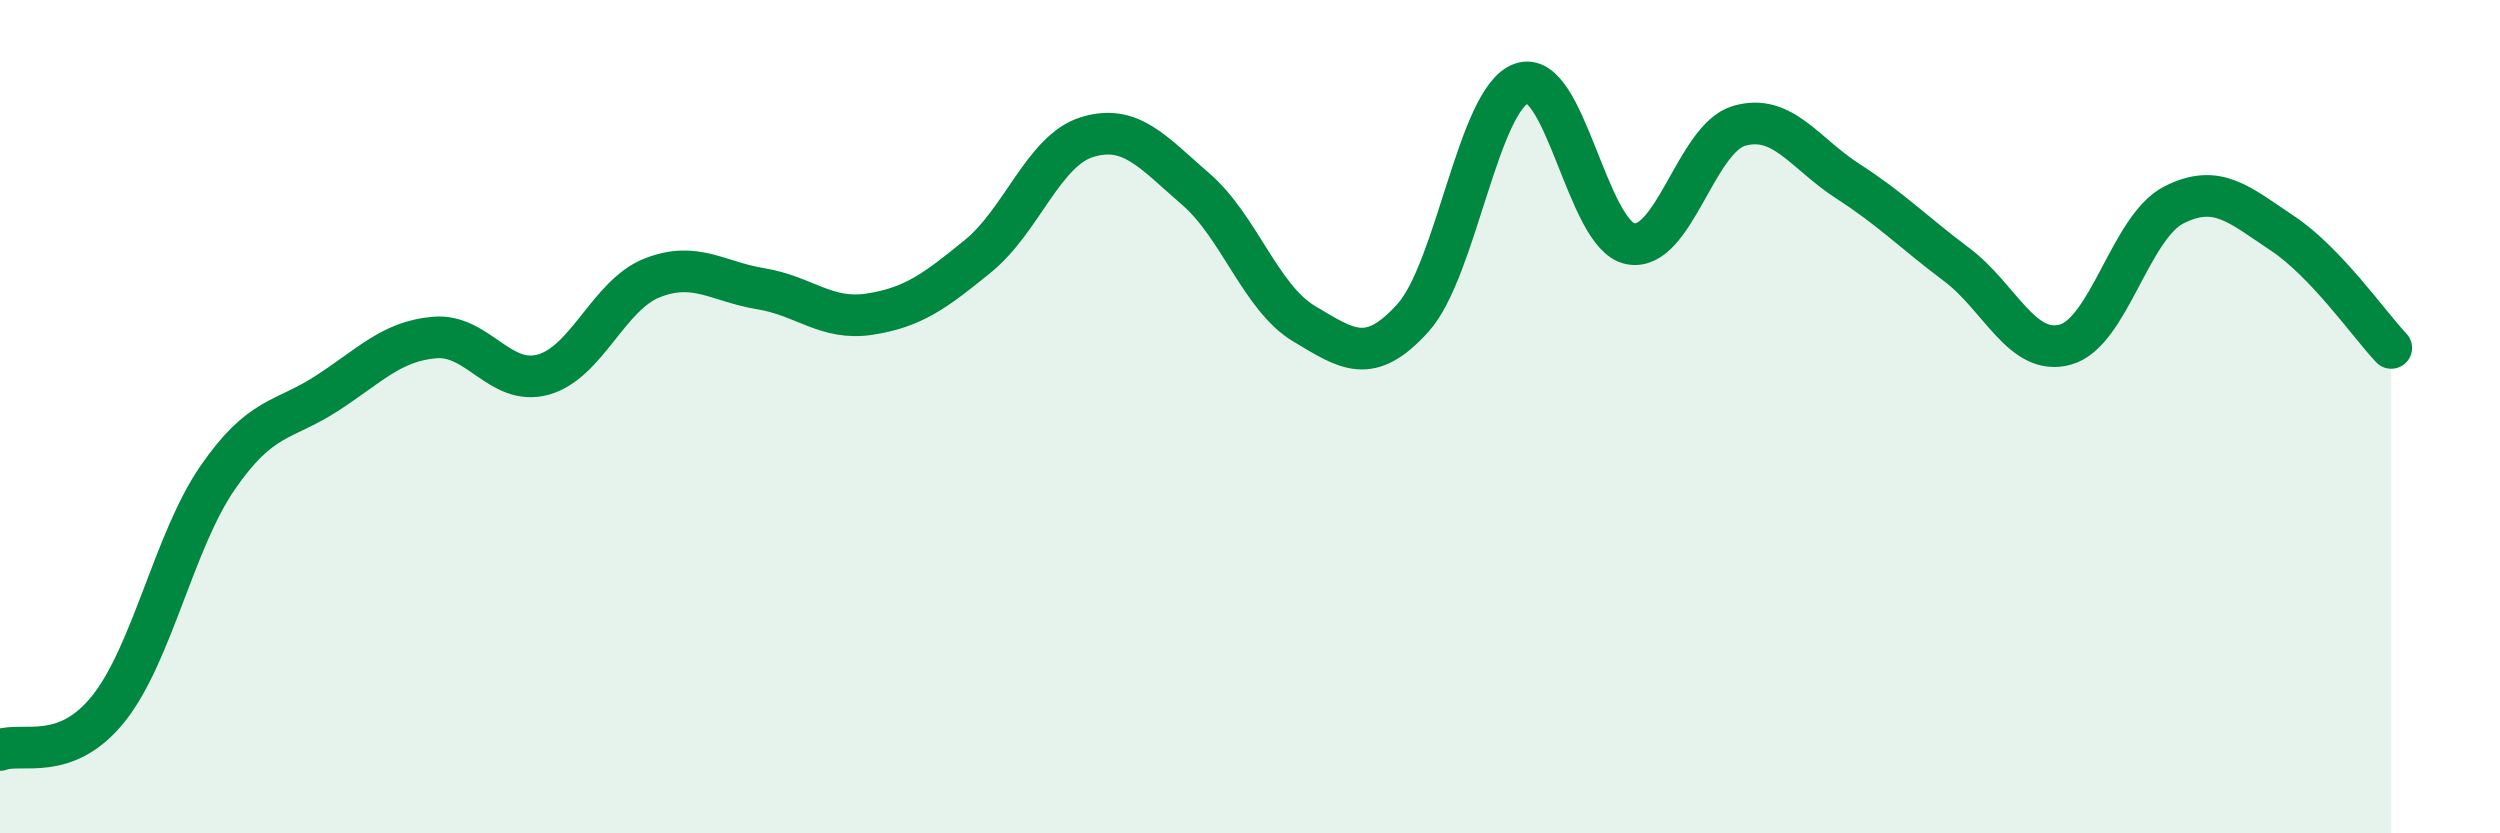 
    <svg width="60" height="20" viewBox="0 0 60 20" xmlns="http://www.w3.org/2000/svg">
      <path
        d="M 0,18 C 0.52,17.8 1.57,18.31 2.61,17 C 3.65,15.69 4.18,12.98 5.22,11.47 C 6.26,9.96 6.79,10.12 7.83,9.45 C 8.87,8.78 9.39,8.19 10.43,8.1 C 11.47,8.01 12,9.28 13.04,8.99 C 14.08,8.7 14.61,7.08 15.65,6.67 C 16.69,6.26 17.22,6.76 18.26,6.93 C 19.3,7.1 19.83,7.7 20.87,7.54 C 21.91,7.38 22.44,6.99 23.48,6.14 C 24.52,5.29 25.05,3.61 26.09,3.29 C 27.13,2.97 27.66,3.64 28.7,4.54 C 29.74,5.44 30.26,7.15 31.3,7.77 C 32.34,8.39 32.87,8.78 33.91,7.63 C 34.95,6.48 35.48,2.36 36.52,2 C 37.56,1.64 38.09,5.65 39.13,5.85 C 40.17,6.05 40.7,3.32 41.74,3.02 C 42.78,2.72 43.31,3.68 44.35,4.35 C 45.39,5.02 45.92,5.57 46.96,6.35 C 48,7.13 48.53,8.56 49.57,8.27 C 50.61,7.98 51.13,5.45 52.17,4.92 C 53.21,4.39 53.74,4.91 54.78,5.6 C 55.82,6.29 56.87,7.8 57.39,8.35L57.39 20L0 20Z"
        fill="#008740"
        opacity="0.1"
        stroke-linecap="round"
        stroke-linejoin="round"
      />
      <path
        d="M 0,18 C 0.52,17.8 1.57,18.31 2.61,17 C 3.65,15.69 4.18,12.98 5.22,11.47 C 6.26,9.96 6.79,10.12 7.83,9.45 C 8.87,8.78 9.39,8.19 10.43,8.1 C 11.47,8.01 12,9.28 13.04,8.99 C 14.08,8.7 14.61,7.08 15.65,6.67 C 16.69,6.26 17.22,6.76 18.26,6.93 C 19.3,7.1 19.83,7.7 20.87,7.54 C 21.91,7.38 22.44,6.99 23.48,6.14 C 24.52,5.29 25.05,3.61 26.09,3.29 C 27.13,2.97 27.66,3.64 28.7,4.54 C 29.74,5.44 30.26,7.15 31.3,7.77 C 32.34,8.39 32.87,8.78 33.91,7.63 C 34.95,6.48 35.48,2.36 36.52,2 C 37.56,1.64 38.09,5.65 39.13,5.85 C 40.17,6.05 40.7,3.32 41.74,3.02 C 42.78,2.72 43.31,3.68 44.35,4.35 C 45.39,5.02 45.92,5.57 46.96,6.35 C 48,7.13 48.53,8.56 49.57,8.27 C 50.61,7.98 51.13,5.45 52.17,4.92 C 53.21,4.39 53.74,4.91 54.78,5.6 C 55.82,6.29 56.87,7.8 57.39,8.35"
        stroke="#008740"
        stroke-width="1"
        fill="none"
        stroke-linecap="round"
        stroke-linejoin="round"
      />
    </svg>
  
